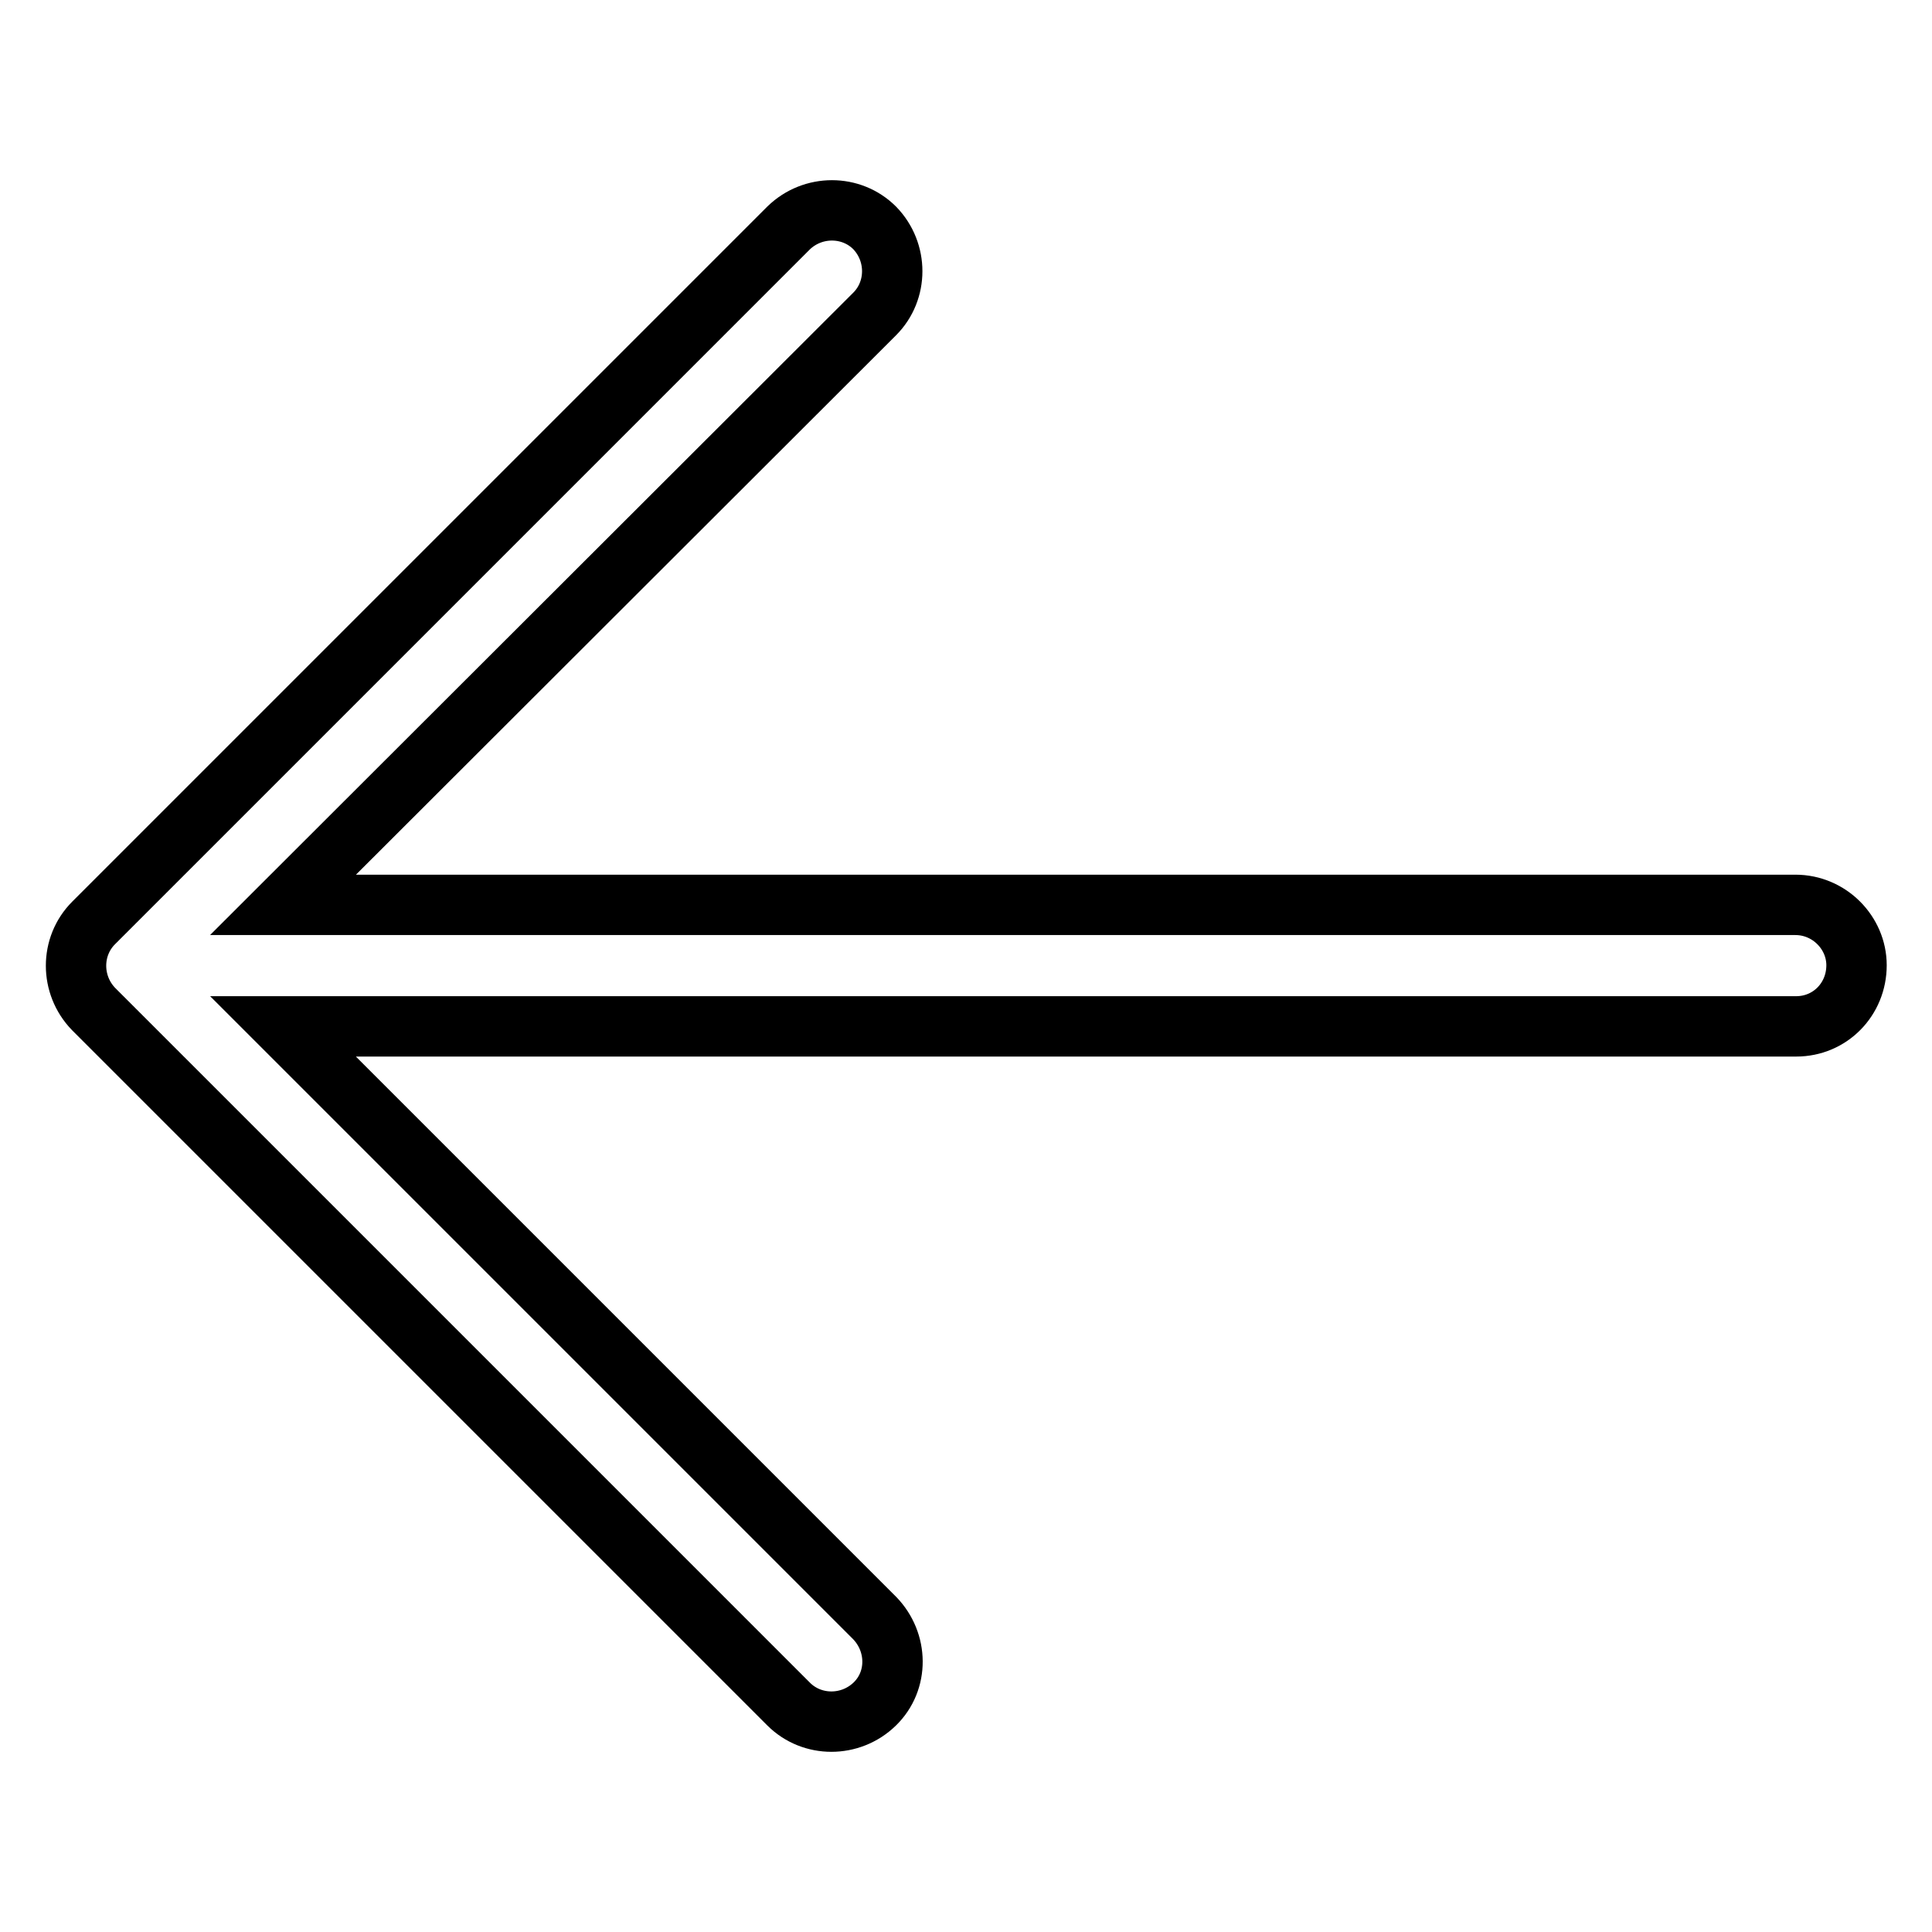 <?xml version="1.0" encoding="utf-8"?>
<!-- Svg Vector Icons : http://www.onlinewebfonts.com/icon -->
<!DOCTYPE svg PUBLIC "-//W3C//DTD SVG 1.1//EN" "http://www.w3.org/Graphics/SVG/1.1/DTD/svg11.dtd">
<svg version="1.1" xmlns="http://www.w3.org/2000/svg" xmlns:xlink="http://www.w3.org/1999/xlink" x="0px" y="0px" viewBox="0 0 256 256" enable-background="new 0 0 256 256" xml:space="preserve">
<g> <path stroke-width="8" fill-opacity="0" stroke="#000000"  d="M237.9,119.9H37.5l78.4-78.3c3.1-3.1,3.1-8.2,0-11.4c-3.1-3.1-8.2-3.1-11.4,0l-92.1,92.1 c-3.1,3.1-3.1,8.2,0,11.4l92.1,92.1c3.1,3.1,8.2,3.1,11.4,0s3.1-8.2,0-11.4L37.5,136h200.5c4.5,0,8-3.6,8-8.1 C246,123.6,242.4,119.9,237.9,119.9z"/></g>
</svg>